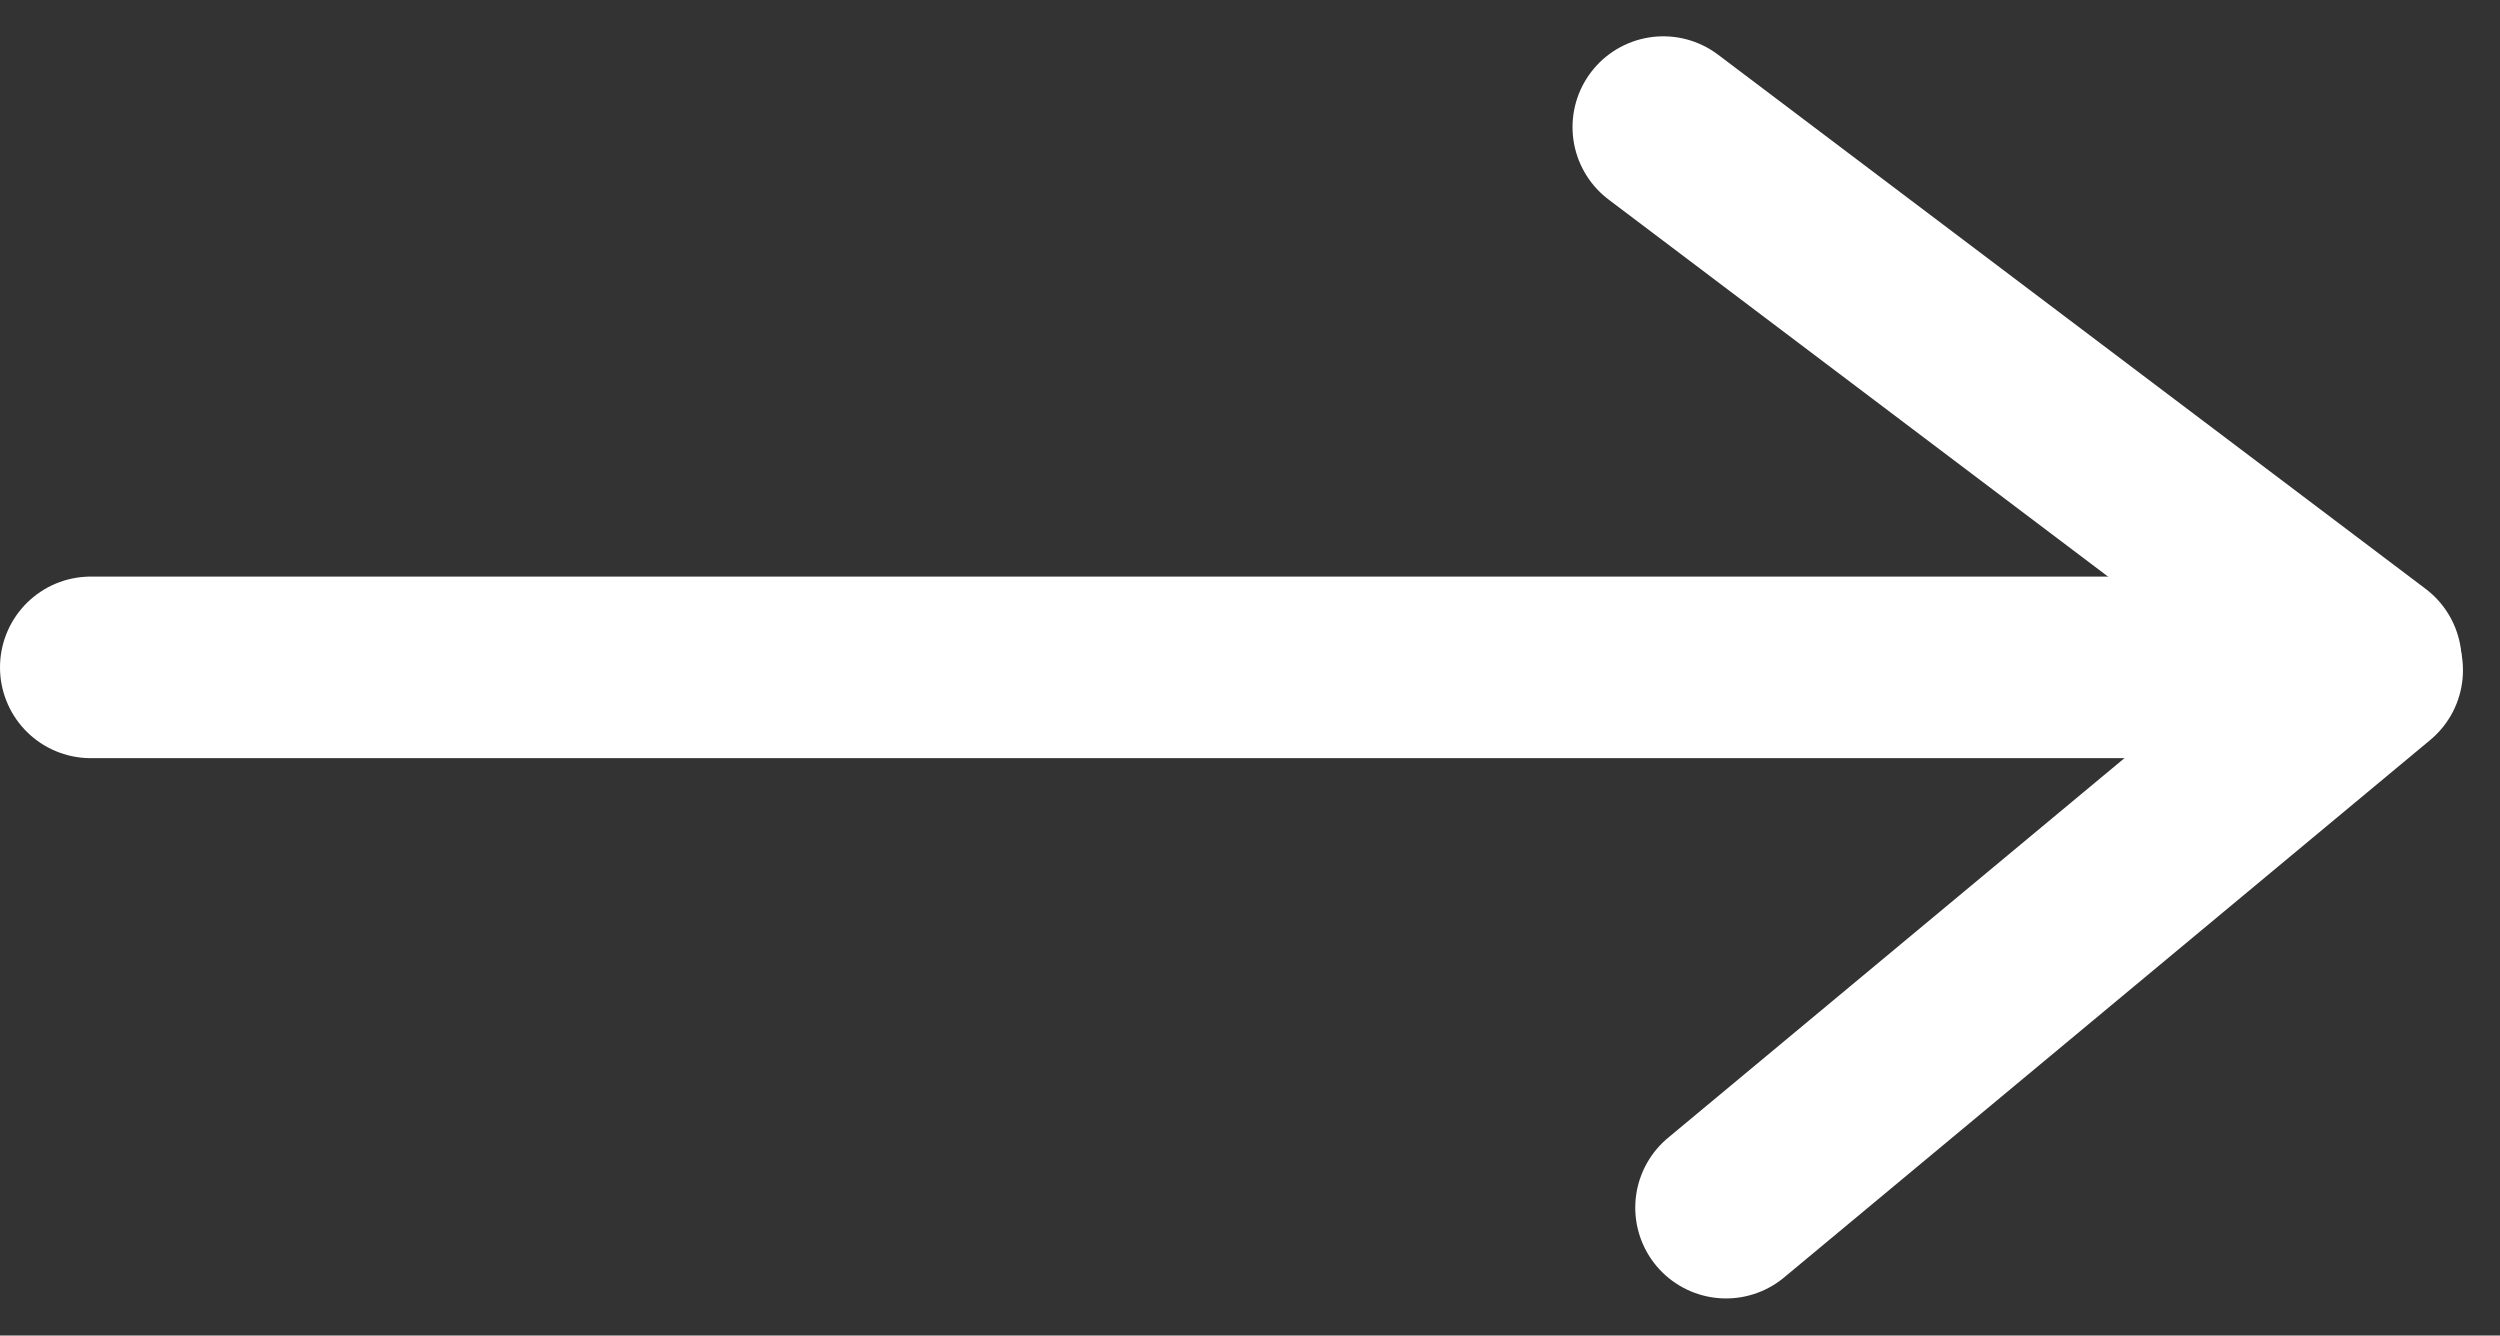 <svg xmlns="http://www.w3.org/2000/svg" width="27.537" height="14.711" viewBox="0 0 27.537 14.711">
  <rect x="0" y="0" width="27.537" height="14.711" fill="#333333" stroke="none"/>
  <g id="Grupo_13631" data-name="Grupo 13631" transform="translate(2262.933 -6598.614)">
    <line id="Línea_3" data-name="Línea 3" x2="24.919" transform="translate(-2261.933 6605.965)" fill="none" stroke="#fff" stroke-linecap="round" stroke-width="2"/>
    <line id="Línea_4" data-name="Línea 4" x2="7.794" y2="5.884" transform="translate(-2244.612 6600.014)" fill="none" stroke="#fff" stroke-linecap="round" stroke-width="2"/>
    <path id="Trazado_24080" data-name="Trazado 24080" d="M0,6.039,7.117.119" transform="translate(-2243.921 6605.877)" fill="none" stroke="#fff" stroke-linecap="round" stroke-width="2"/>
  </g>
</svg>
